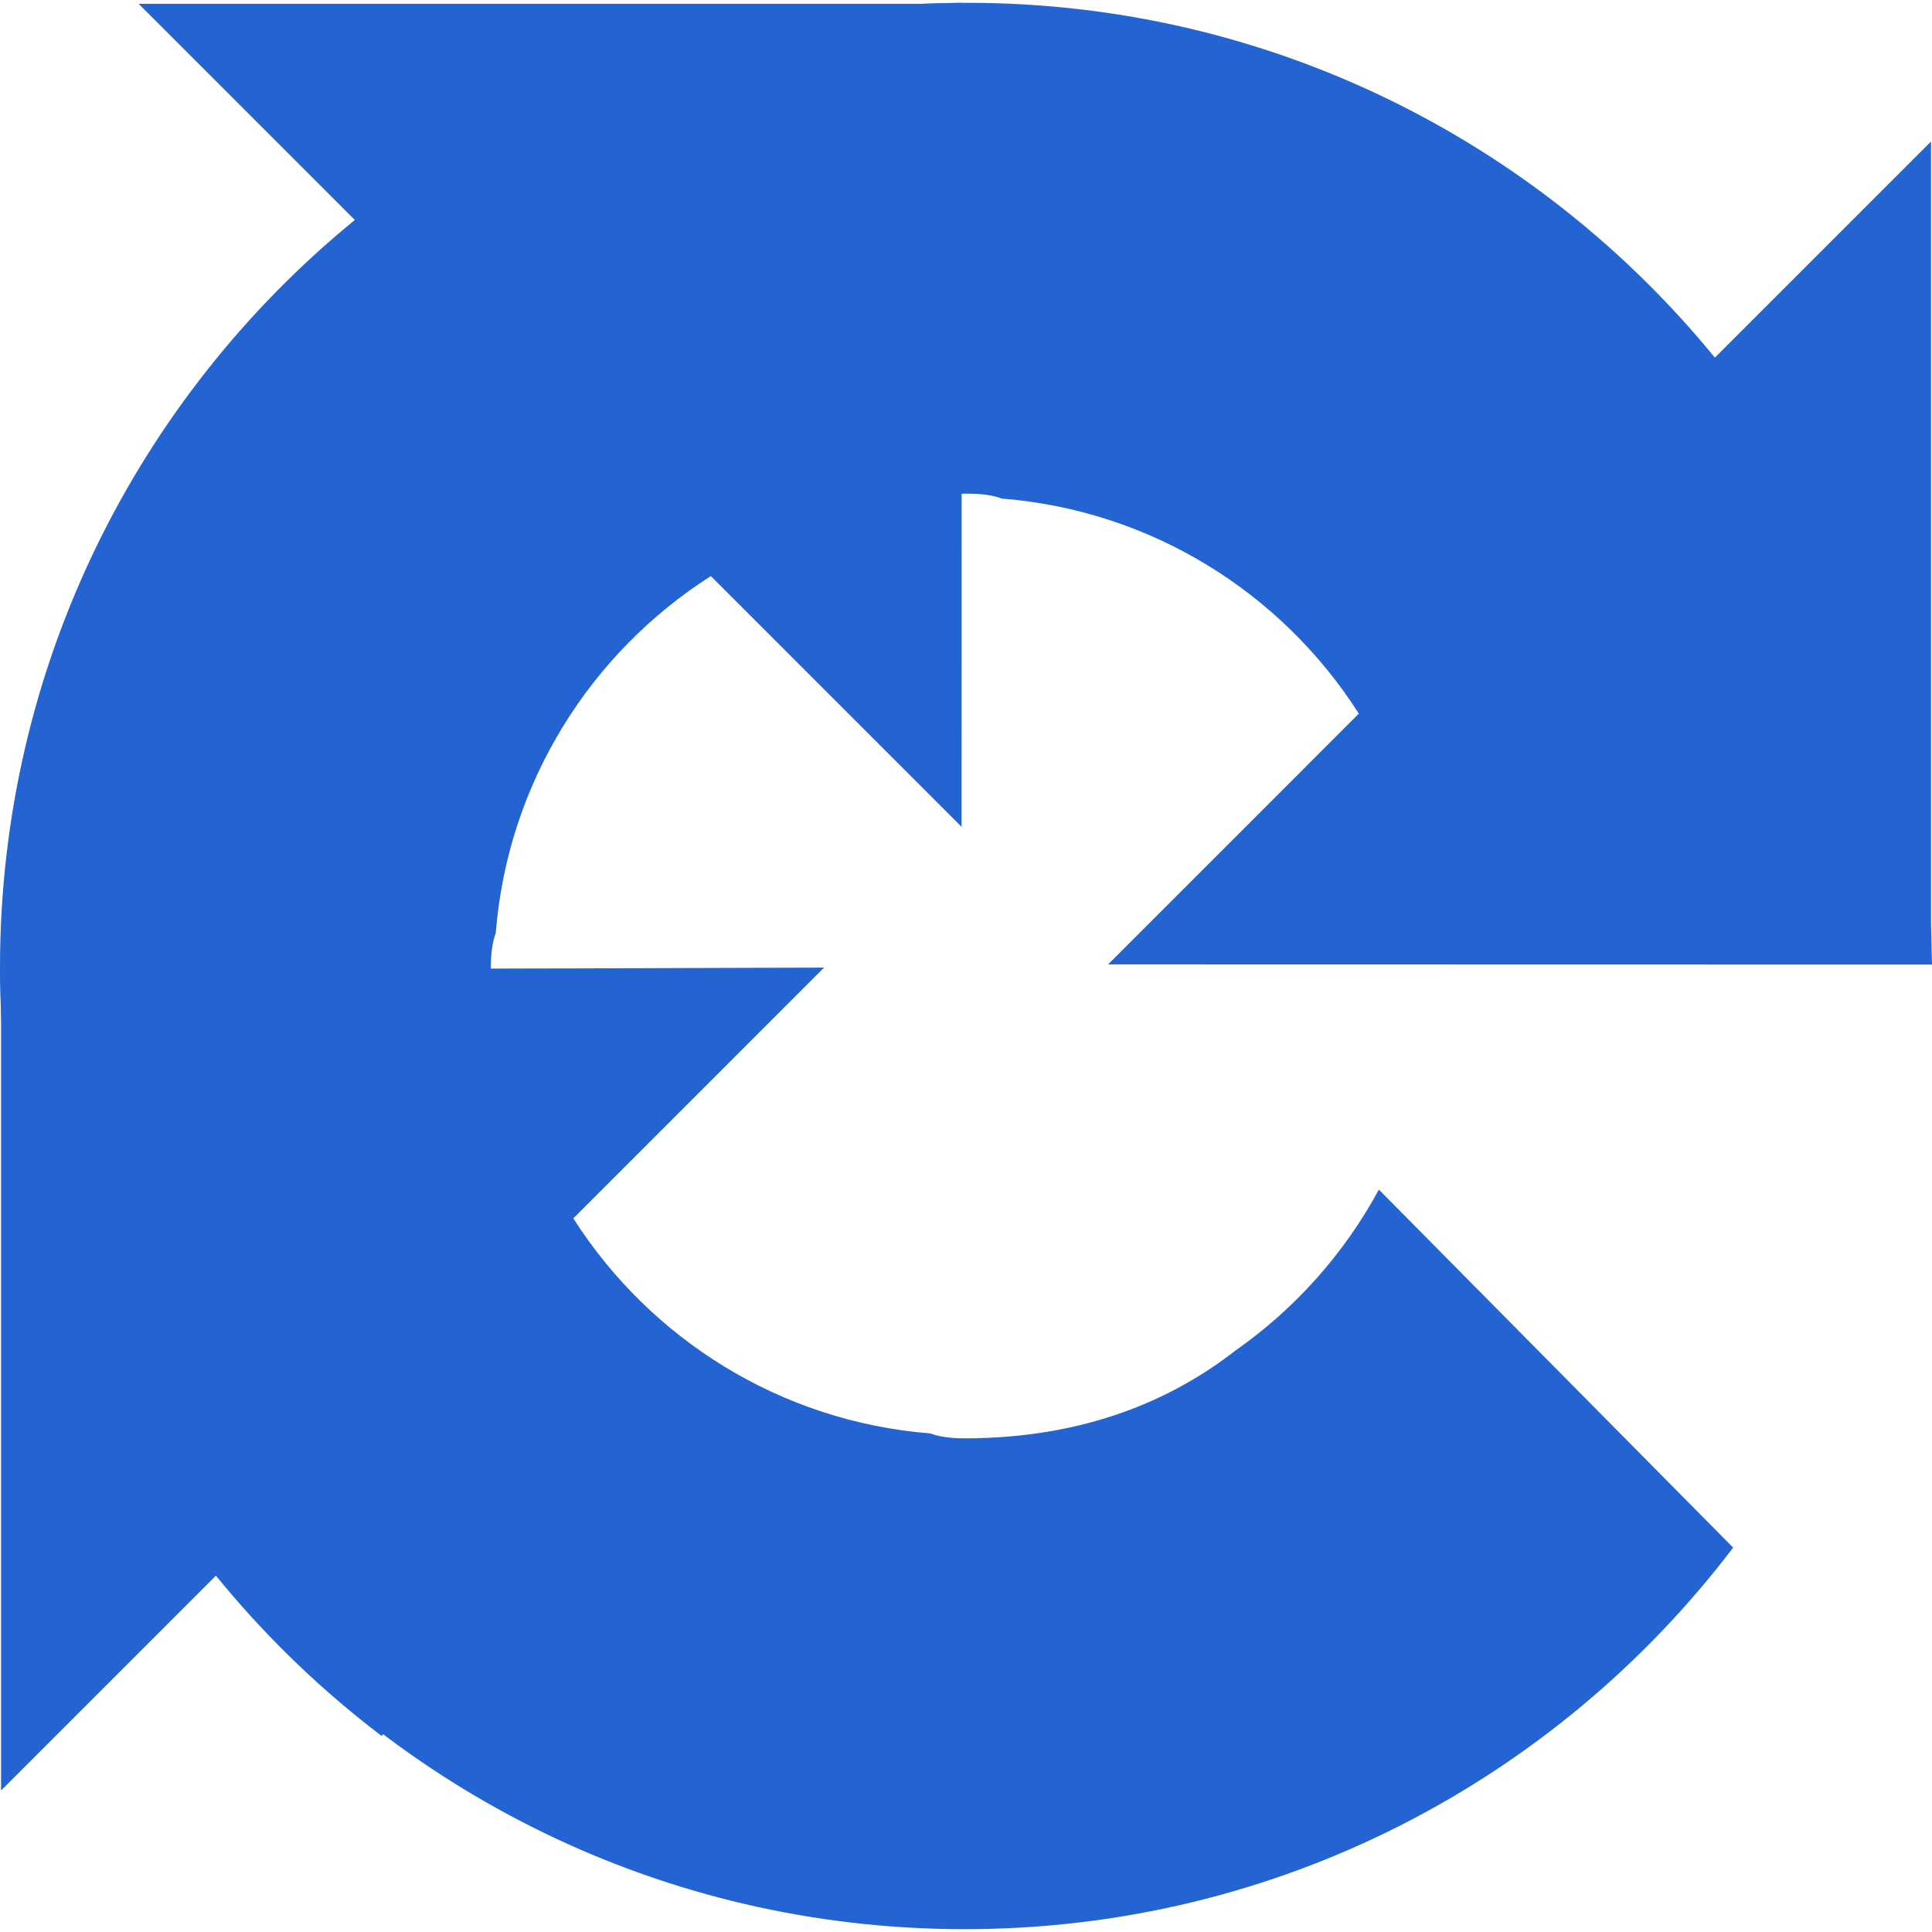 <svg width="68" height="68" viewBox="0 0 68 68" fill="none" xmlns="http://www.w3.org/2000/svg">
<g clip-path="url(#clip0_221_31261)">
<path d="M68 33.952L67.965 32.497V4.98L60.357 12.587C54.132 4.966 44.66 0.099 34.053 0.099C23.003 0.099 13.205 5.369 7.004 13.529L19.473 26.13C20.694 23.875 22.424 21.934 24.524 20.463C26.703 18.763 29.786 17.375 34.053 17.375C34.568 17.375 34.967 17.436 35.259 17.548C40.546 17.966 45.127 20.884 47.826 25.117L39 33.944L68 33.95" fill="#2364D2"/>
<path d="M33.853 0.1L32.398 0.135H4.881L12.489 7.742C4.866 13.969 0 23.439 0 34.049C0 45.099 5.27 54.897 13.43 61.098L26.031 48.629C23.776 47.407 21.835 45.678 20.364 43.577C18.664 41.399 17.276 38.316 17.276 34.049C17.276 33.534 17.337 33.135 17.449 32.843C17.867 27.556 20.786 22.974 25.019 20.276L33.845 29.102L33.851 0.101" fill="#2364D2"/>
<path d="M0.002 34.048L0.037 35.503V63.02L7.645 55.413C13.871 63.034 23.342 67.901 33.952 67.901C45.002 67.901 54.8 62.631 61.001 54.471L48.532 41.87C47.311 44.126 45.581 46.066 43.48 47.537C41.302 49.237 38.219 50.625 33.952 50.625C33.437 50.625 33.038 50.564 32.746 50.452C27.459 50.034 22.878 47.115 20.179 42.883L29.005 34.056C17.825 34.099 5.205 34.126 0.004 34.051" fill="#2364D2"/>
</g>
<defs>
<clipPath id="clip0_221_31261">
<rect width="68" height="68" fill="white"/>
</clipPath>
</defs>
</svg>
